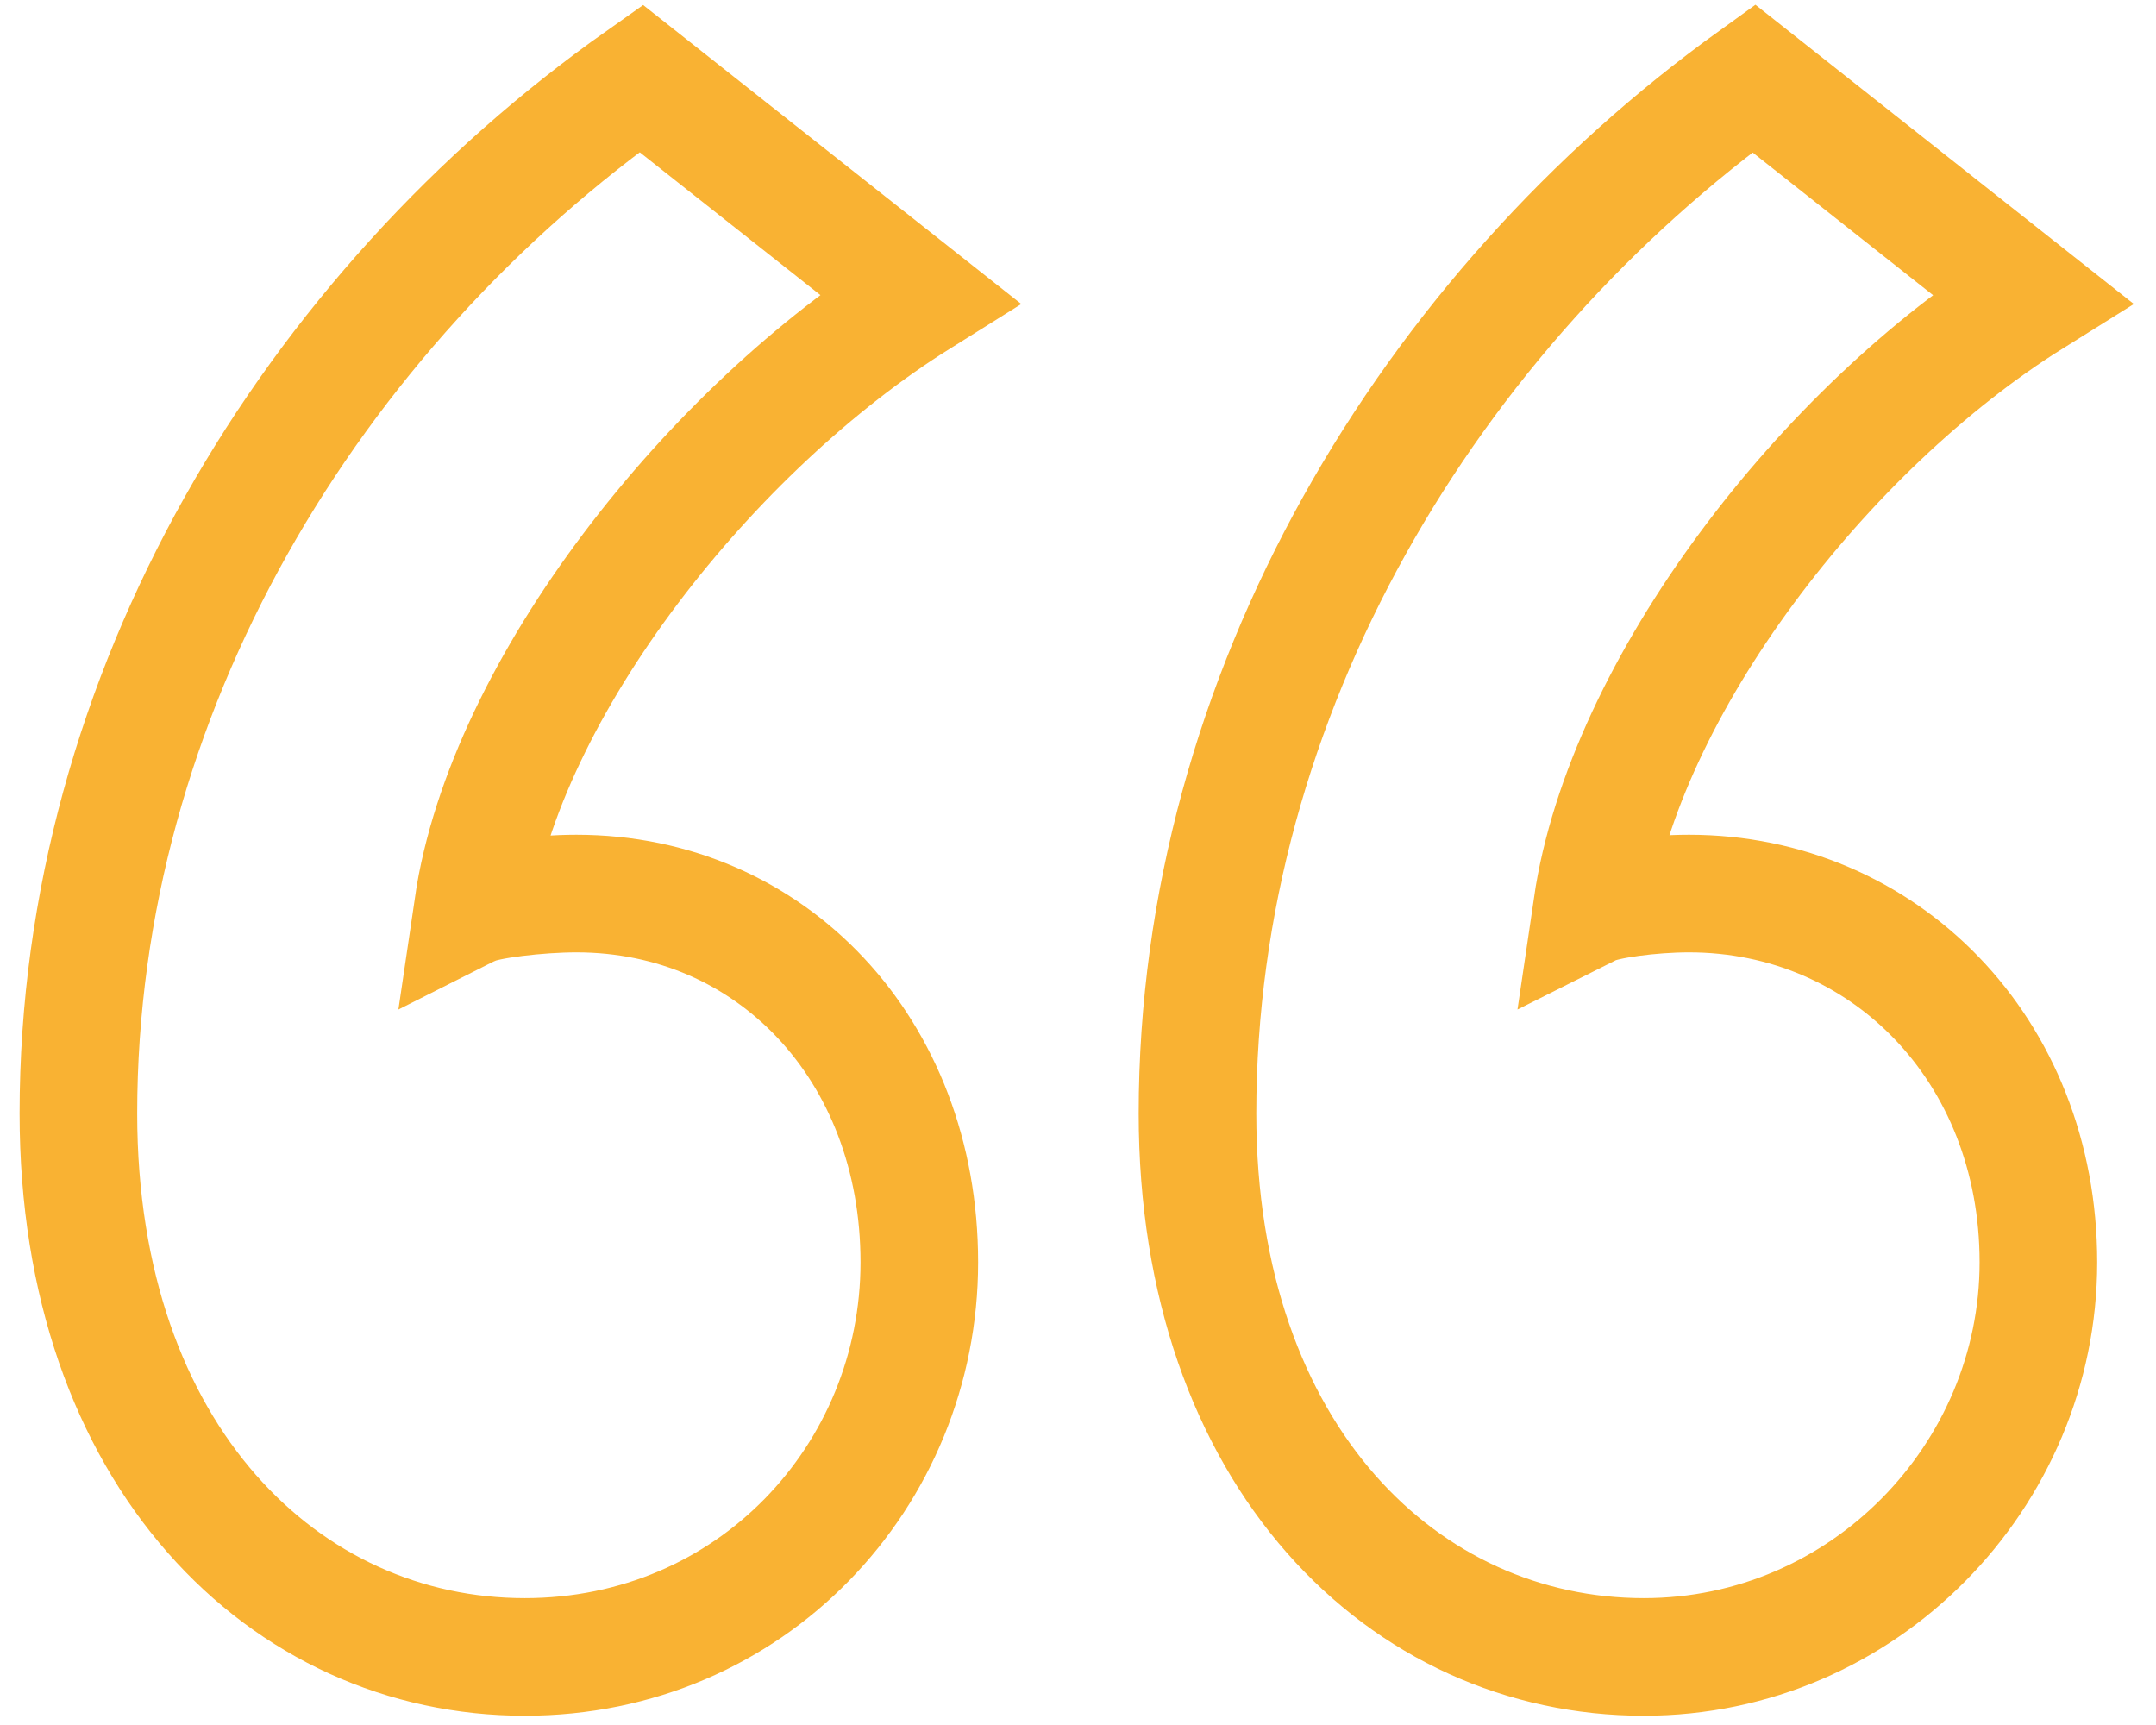 <svg width="55" height="44" viewBox="0 0 55 44" fill="none" xmlns="http://www.w3.org/2000/svg">
<path d="M16.356 2C7.941 7.941 2 17.677 2 28.402C2 37.149 7.28 42.264 13.386 42.264C19.162 42.264 23.452 37.644 23.452 32.198C23.452 26.753 19.657 22.792 14.706 22.792C13.716 22.792 12.396 22.957 12.066 23.122C12.891 17.512 18.172 10.911 23.453 7.611L16.356 2ZM44.739 2C36.488 7.941 30.548 17.677 30.548 28.402C30.548 37.149 35.828 42.264 41.934 42.264C47.545 42.264 52 37.644 52 32.198C52 26.753 48.04 22.792 43.089 22.792C42.099 22.792 40.944 22.957 40.614 23.122C41.439 17.512 46.555 10.911 51.835 7.611L44.739 2Z" stroke="#F9B233" stroke-width="3"/>
</svg>
